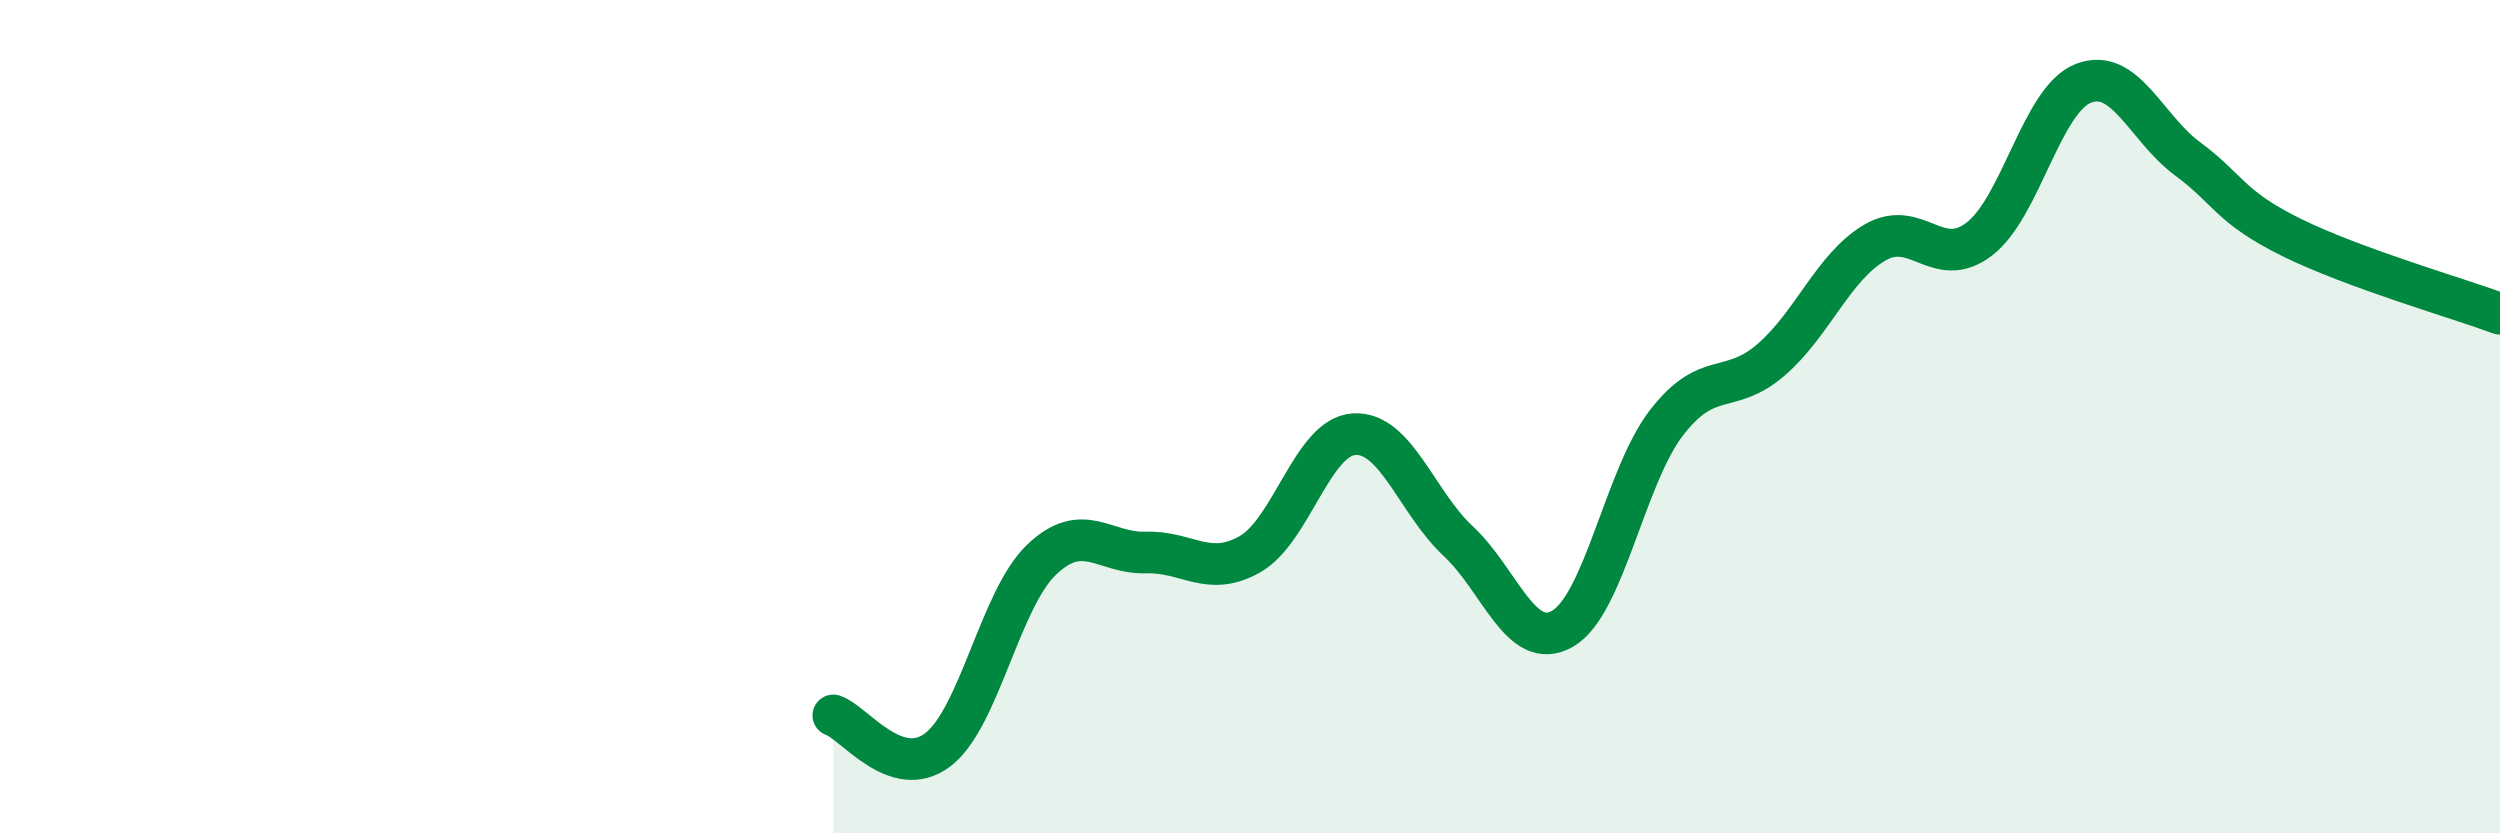 
    <svg width="60" height="20" viewBox="0 0 60 20" xmlns="http://www.w3.org/2000/svg">
      <path
        d="M 20,17.17 C 20.5,17.34 21.5,18.75 22.5,18 C 23.5,17.25 24,14.38 25,13.43 C 26,12.48 26.5,13.29 27.5,13.26 C 28.5,13.23 29,13.87 30,13.3 C 31,12.73 31.5,10.48 32.5,10.42 C 33.5,10.36 34,12.06 35,12.99 C 36,13.92 36.5,15.66 37.5,15.09 C 38.5,14.52 39,11.43 40,10.14 C 41,8.85 41.5,9.5 42.5,8.64 C 43.5,7.78 44,6.4 45,5.82 C 46,5.24 46.5,6.5 47.5,5.74 C 48.5,4.98 49,2.39 50,2 C 51,1.61 51.5,3.07 52.5,3.81 C 53.5,4.55 53.5,4.96 55,5.7 C 56.5,6.44 59,7.16 60,7.53L60 20L20 20Z"
        fill="#008740"
        opacity="0.1"
        stroke-linecap="round"
        stroke-linejoin="round"
      />
      <path
        d="M 20,17.17 C 20.5,17.34 21.5,18.75 22.5,18 C 23.5,17.25 24,14.38 25,13.43 C 26,12.48 26.5,13.29 27.5,13.26 C 28.5,13.23 29,13.87 30,13.3 C 31,12.73 31.5,10.48 32.5,10.42 C 33.5,10.36 34,12.06 35,12.99 C 36,13.92 36.5,15.66 37.5,15.09 C 38.5,14.52 39,11.43 40,10.14 C 41,8.85 41.5,9.5 42.5,8.64 C 43.5,7.78 44,6.4 45,5.82 C 46,5.24 46.5,6.5 47.5,5.74 C 48.5,4.98 49,2.39 50,2 C 51,1.61 51.5,3.07 52.5,3.81 C 53.5,4.55 53.5,4.96 55,5.7 C 56.5,6.44 59,7.16 60,7.53"
        stroke="#008740"
        stroke-width="1"
        fill="none"
        stroke-linecap="round"
        stroke-linejoin="round"
      />
    </svg>
  